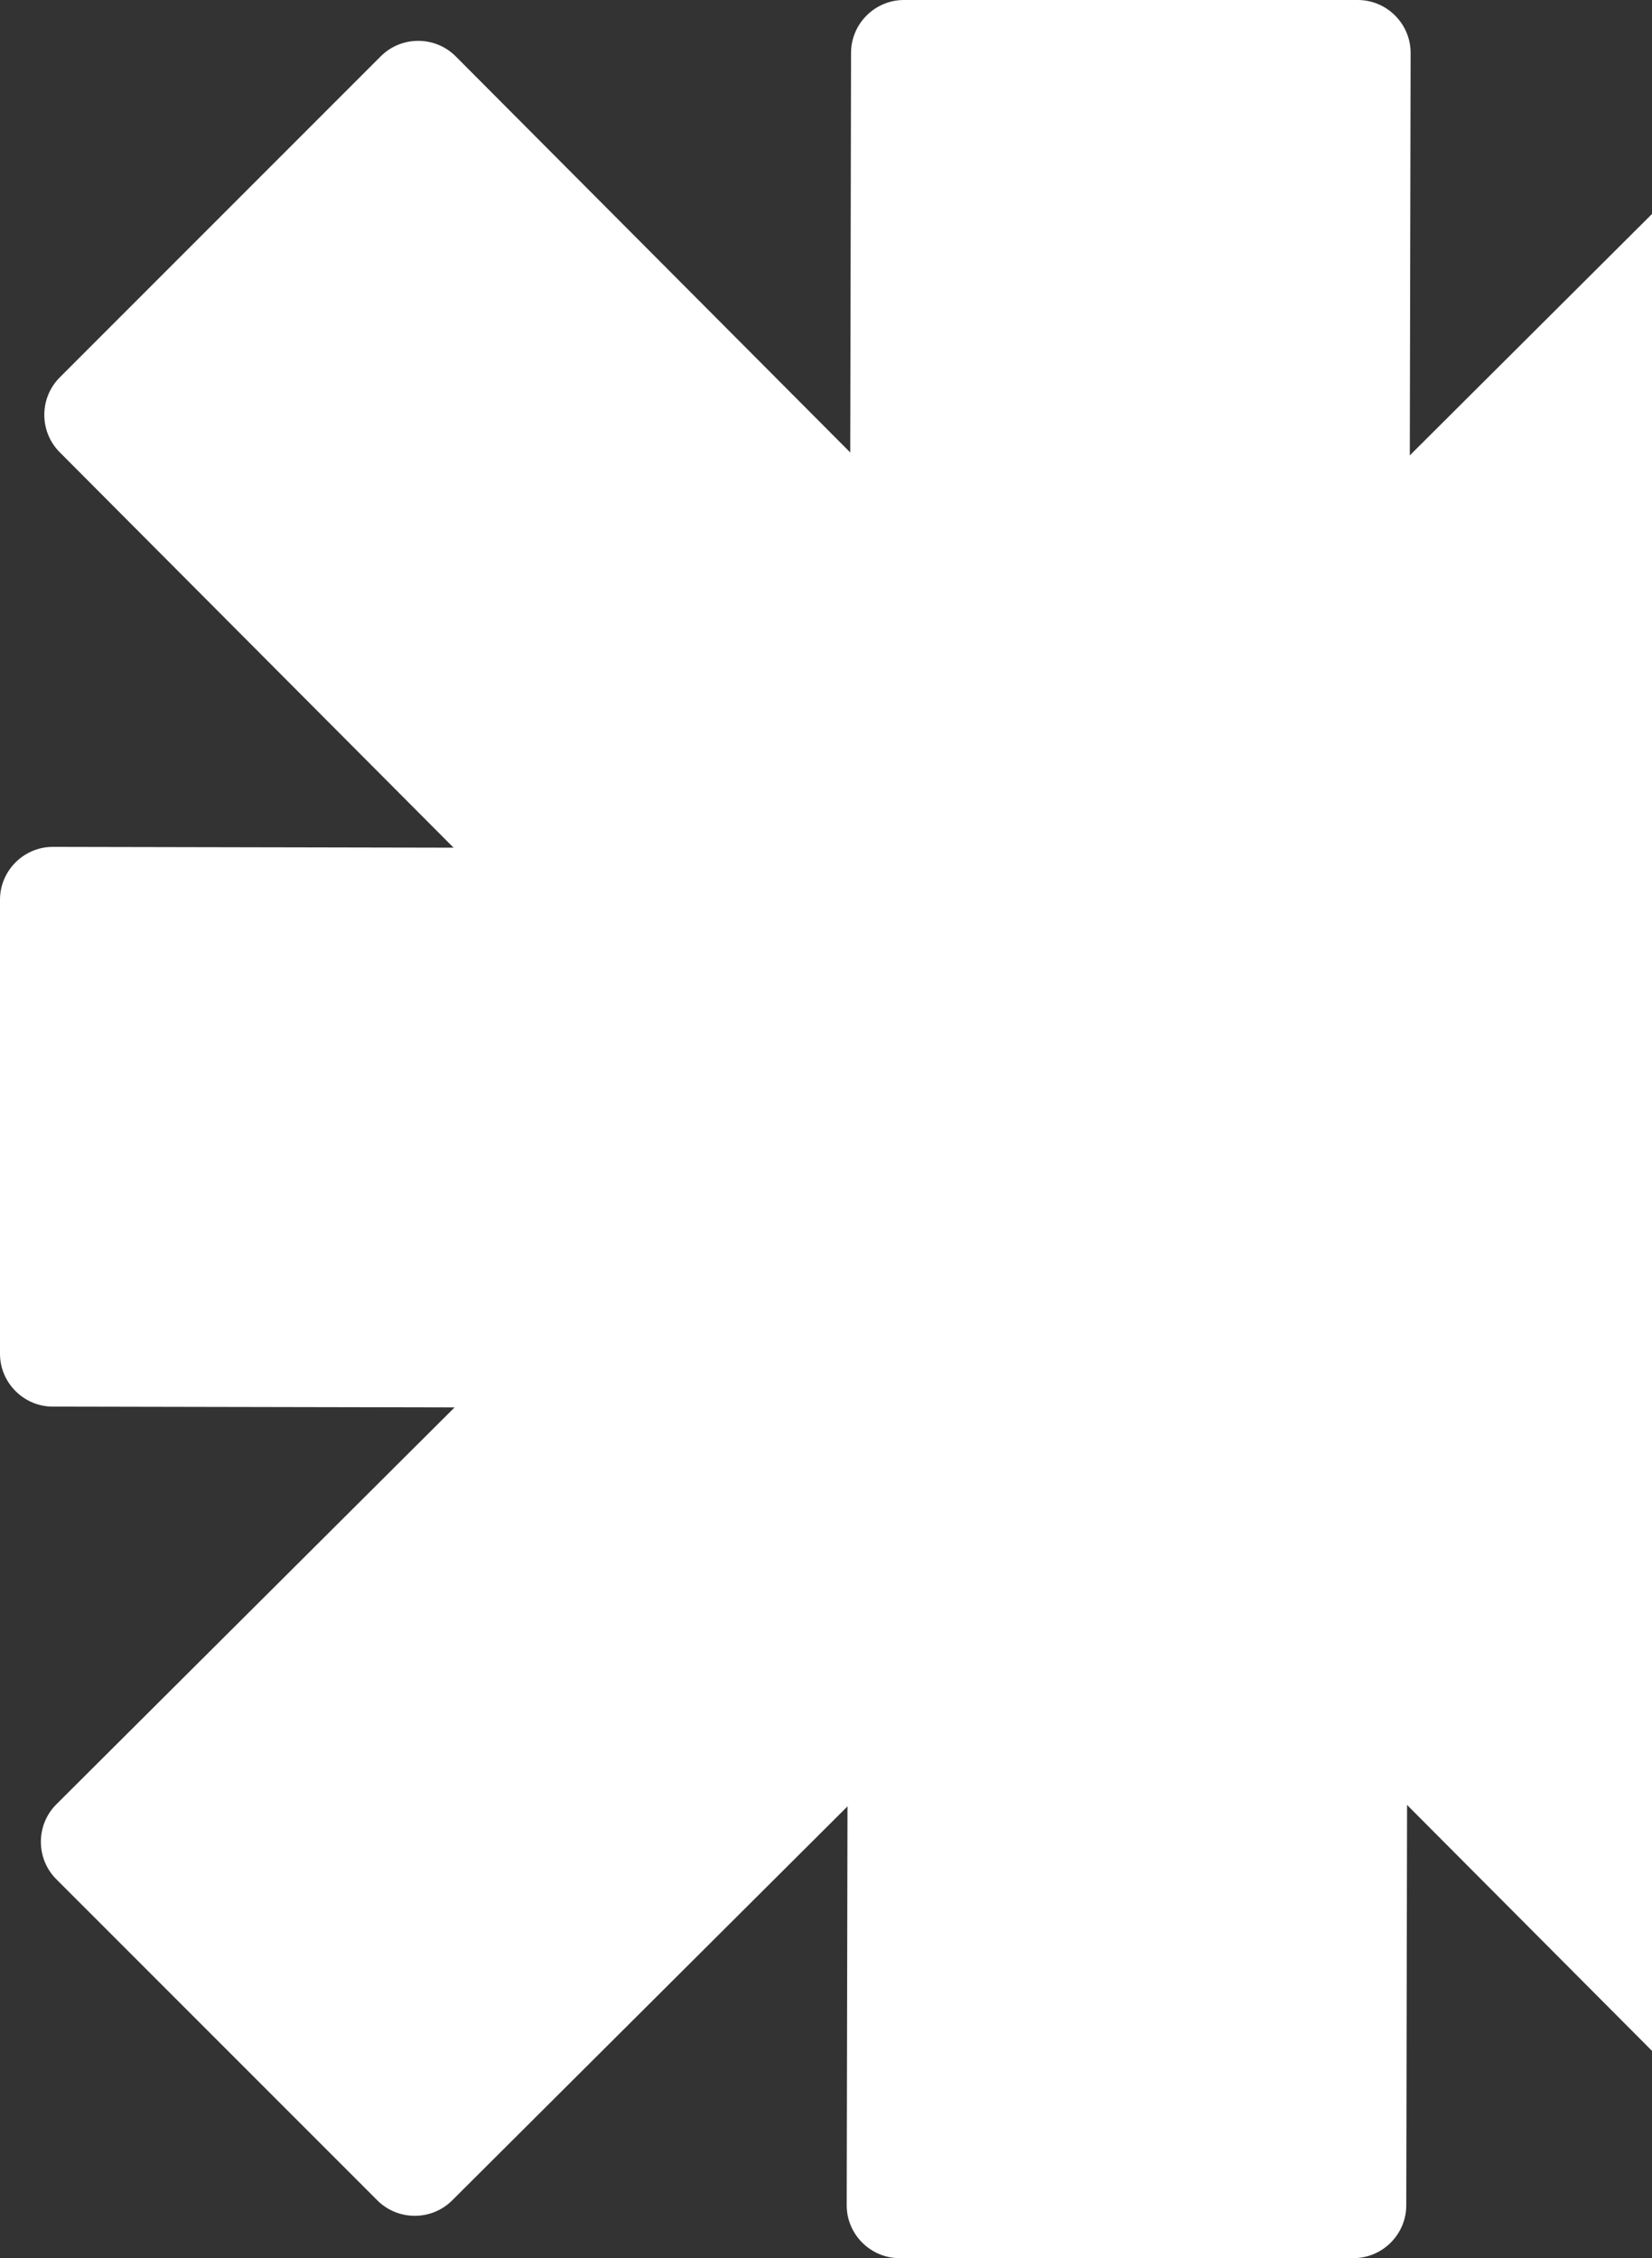 <?xml version="1.0" encoding="UTF-8"?> <svg xmlns="http://www.w3.org/2000/svg" width="191" height="261" viewBox="0 0 191 261" fill="none"><rect x="0" y="0" width="191" height="261" fill="#333333" stroke="none"/><path fill-rule="evenodd" clip-rule="evenodd" d="M254.893 98.386L6.107 97.883C2.752 97.883 0 100.634 0 103.99V156.472C0 159.827 2.752 162.579 6.107 162.579L254.893 163.082C258.248 163.082 261 160.331 261 156.975V104.493C261 101.138 258.248 98.386 254.893 98.386Z" fill="white"></path><path fill-rule="evenodd" clip-rule="evenodd" d="M98.396 6.107L97.893 254.893C97.893 258.248 100.644 261 104 261H156.482C159.837 261 162.589 258.248 162.589 254.893L163.092 6.107C163.092 2.752 160.341 0 156.985 0H104.503C101.148 0 98.396 2.752 98.396 6.107Z" fill="white"></path><path fill-rule="evenodd" clip-rule="evenodd" d="M6.91 52.278L208.583 254.689C210.965 257.071 214.858 257.071 217.24 254.689L254.353 217.576C256.736 215.193 256.736 211.301 254.353 208.918L52.681 6.507C50.298 4.125 46.406 4.125 44.023 6.507L6.91 43.62C4.527 46.003 4.527 49.895 6.91 52.278Z" fill="white"></path><path fill-rule="evenodd" clip-rule="evenodd" d="M52.283 254.32L254.694 52.647C257.076 50.264 257.076 46.372 254.694 43.989L217.581 6.876C215.198 4.494 211.306 4.494 208.923 6.876L6.512 208.549C4.13 210.931 4.13 214.824 6.512 217.206L43.626 254.32C46.008 256.702 49.901 256.702 52.283 254.32Z" fill="white"></path></svg> 